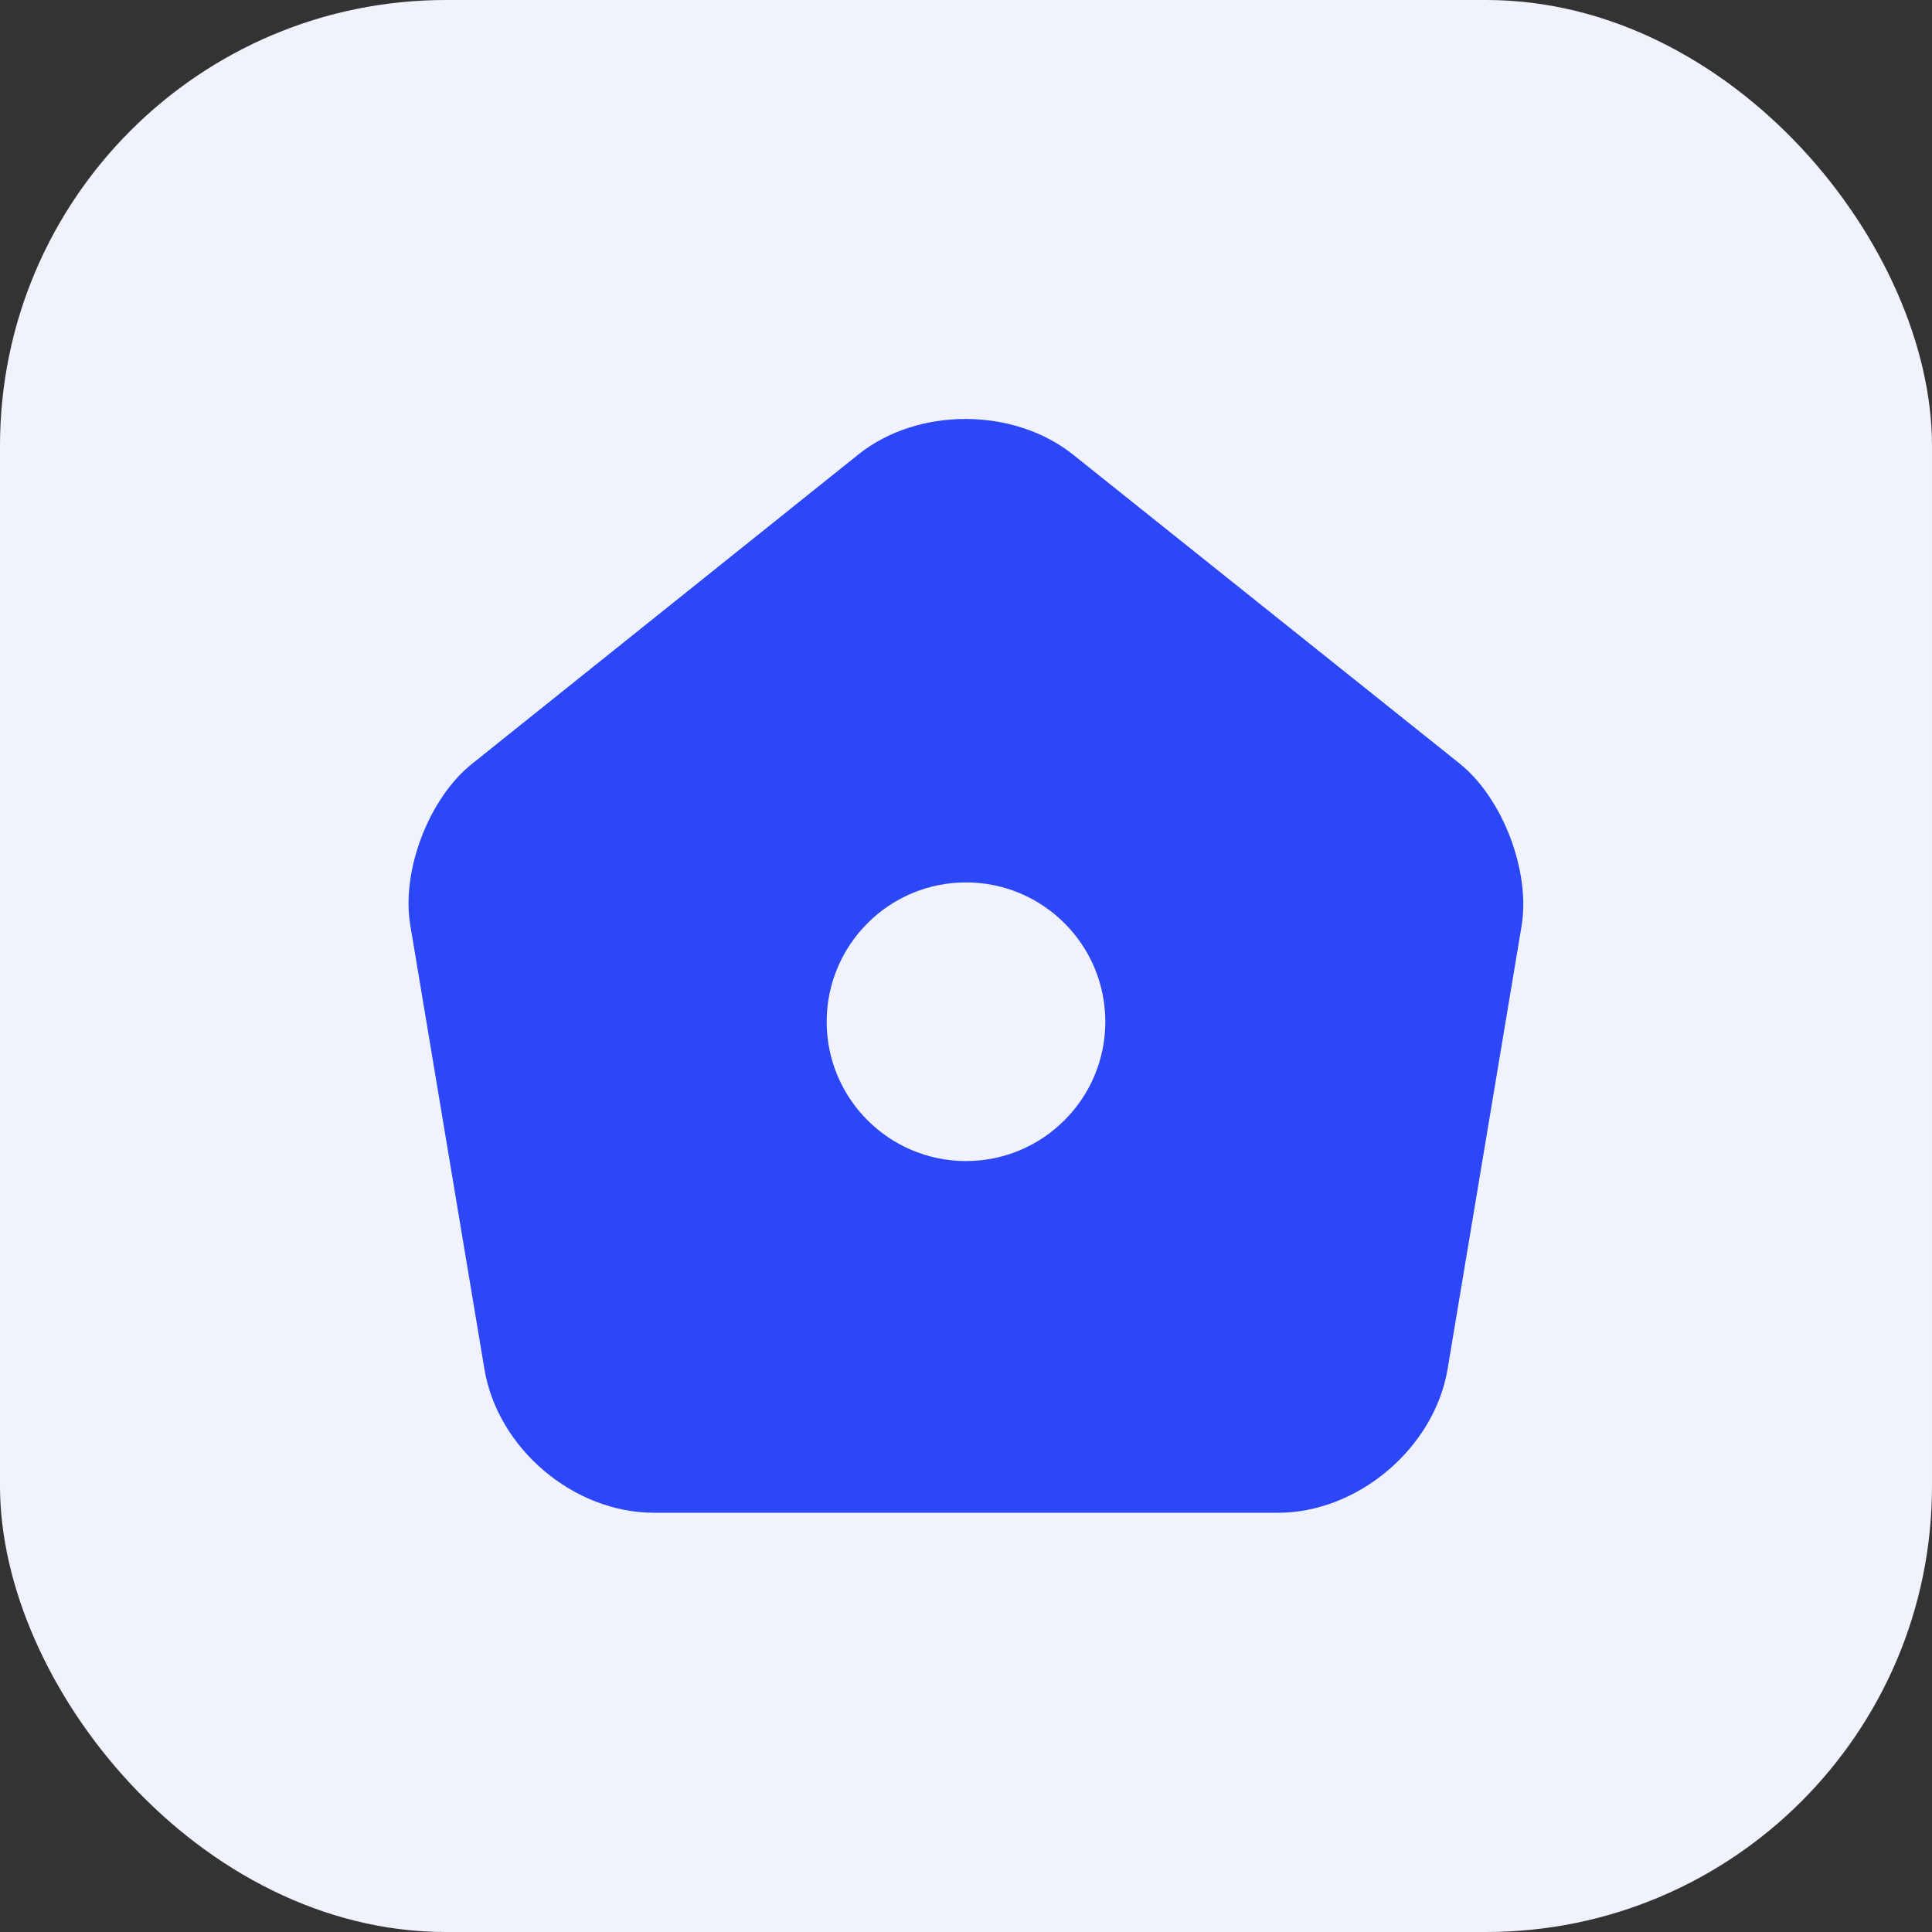 <svg width="26" height="26" viewBox="0 0 26 26" fill="none" xmlns="http://www.w3.org/2000/svg">
<rect x="0" y="0" width="26" height="26" fill="#333333" stroke="none"/>
<rect width="26" height="26" rx="6" fill="#F0F2FD"/>
<path d="M19.645 10.277L14.447 6.123C13.645 5.478 12.348 5.478 11.553 6.115L6.355 10.277C5.77 10.742 5.395 11.725 5.523 12.46L6.52 18.43C6.7 19.495 7.72 20.358 8.8 20.358H17.2C18.273 20.358 19.3 19.488 19.48 18.43L20.477 12.46C20.598 11.725 20.223 10.742 19.645 10.277ZM13 15.625C11.965 15.625 11.125 14.785 11.125 13.75C11.125 12.715 11.965 11.875 13 11.875C14.035 11.875 14.875 12.715 14.875 13.75C14.875 14.785 14.035 15.625 13 15.625Z" fill="#2C47F8"/>
</svg>
